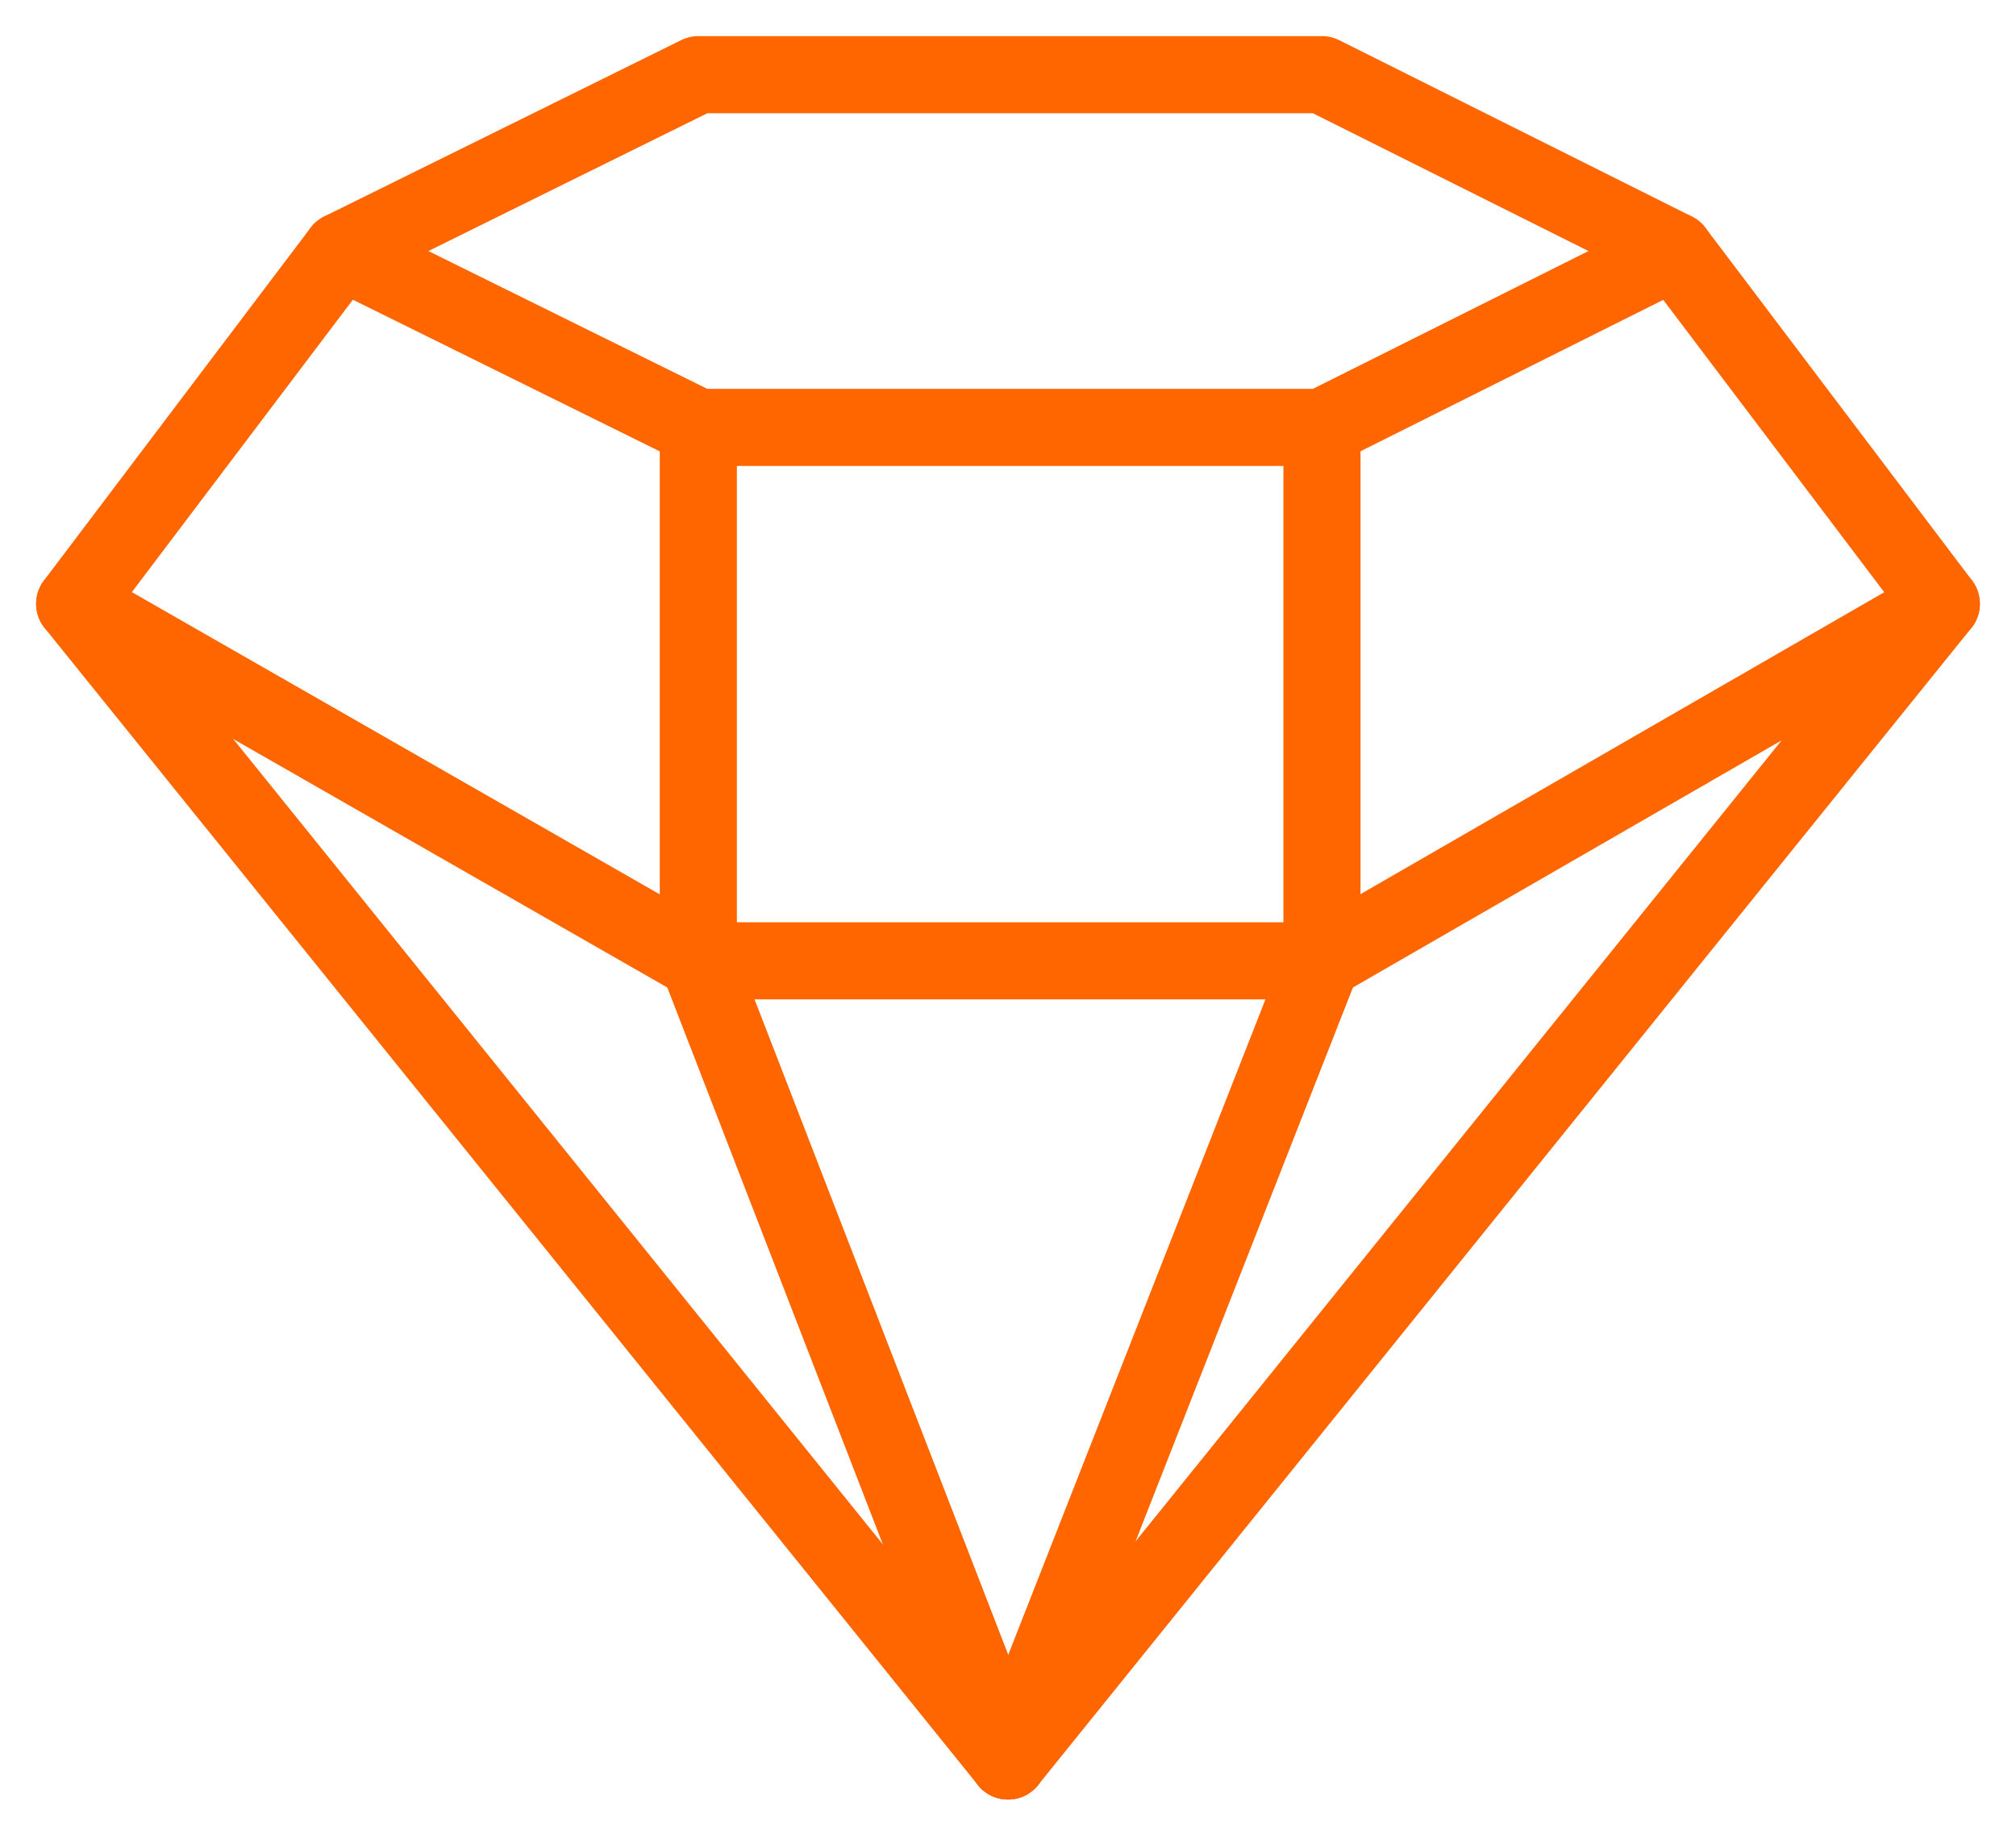 <svg width="54" height="49" viewBox="0 0 54 49" fill="none" xmlns="http://www.w3.org/2000/svg">
<path d="M27 47.161L18.705 25.733V11.447" stroke="#FF6600" stroke-width="2.065" stroke-miterlimit="10" stroke-linecap="round" stroke-linejoin="round"/>
<path d="M52 16.171L35.41 25.733H18.705L2 16.171" stroke="#FF6600" stroke-width="2.065" stroke-miterlimit="10" stroke-linecap="round" stroke-linejoin="round"/>
<path d="M27 47.161L35.41 25.733V11.447" stroke="#FF6600" stroke-width="2.065" stroke-miterlimit="10" stroke-linecap="round" stroke-linejoin="round"/>
<path d="M44.857 6.723L35.41 11.447H18.705L9.143 6.723" stroke="#FF6600" stroke-width="2.065" stroke-miterlimit="10" stroke-linecap="round" stroke-linejoin="round"/>
<path d="M35.41 2L44.857 6.723L52 16.171L27 47.161L2 16.171L9.143 6.723L18.705 2H35.41Z" stroke="#FF6600" stroke-width="2.066" stroke-miterlimit="10" stroke-linecap="round" stroke-linejoin="round"/>
</svg>
